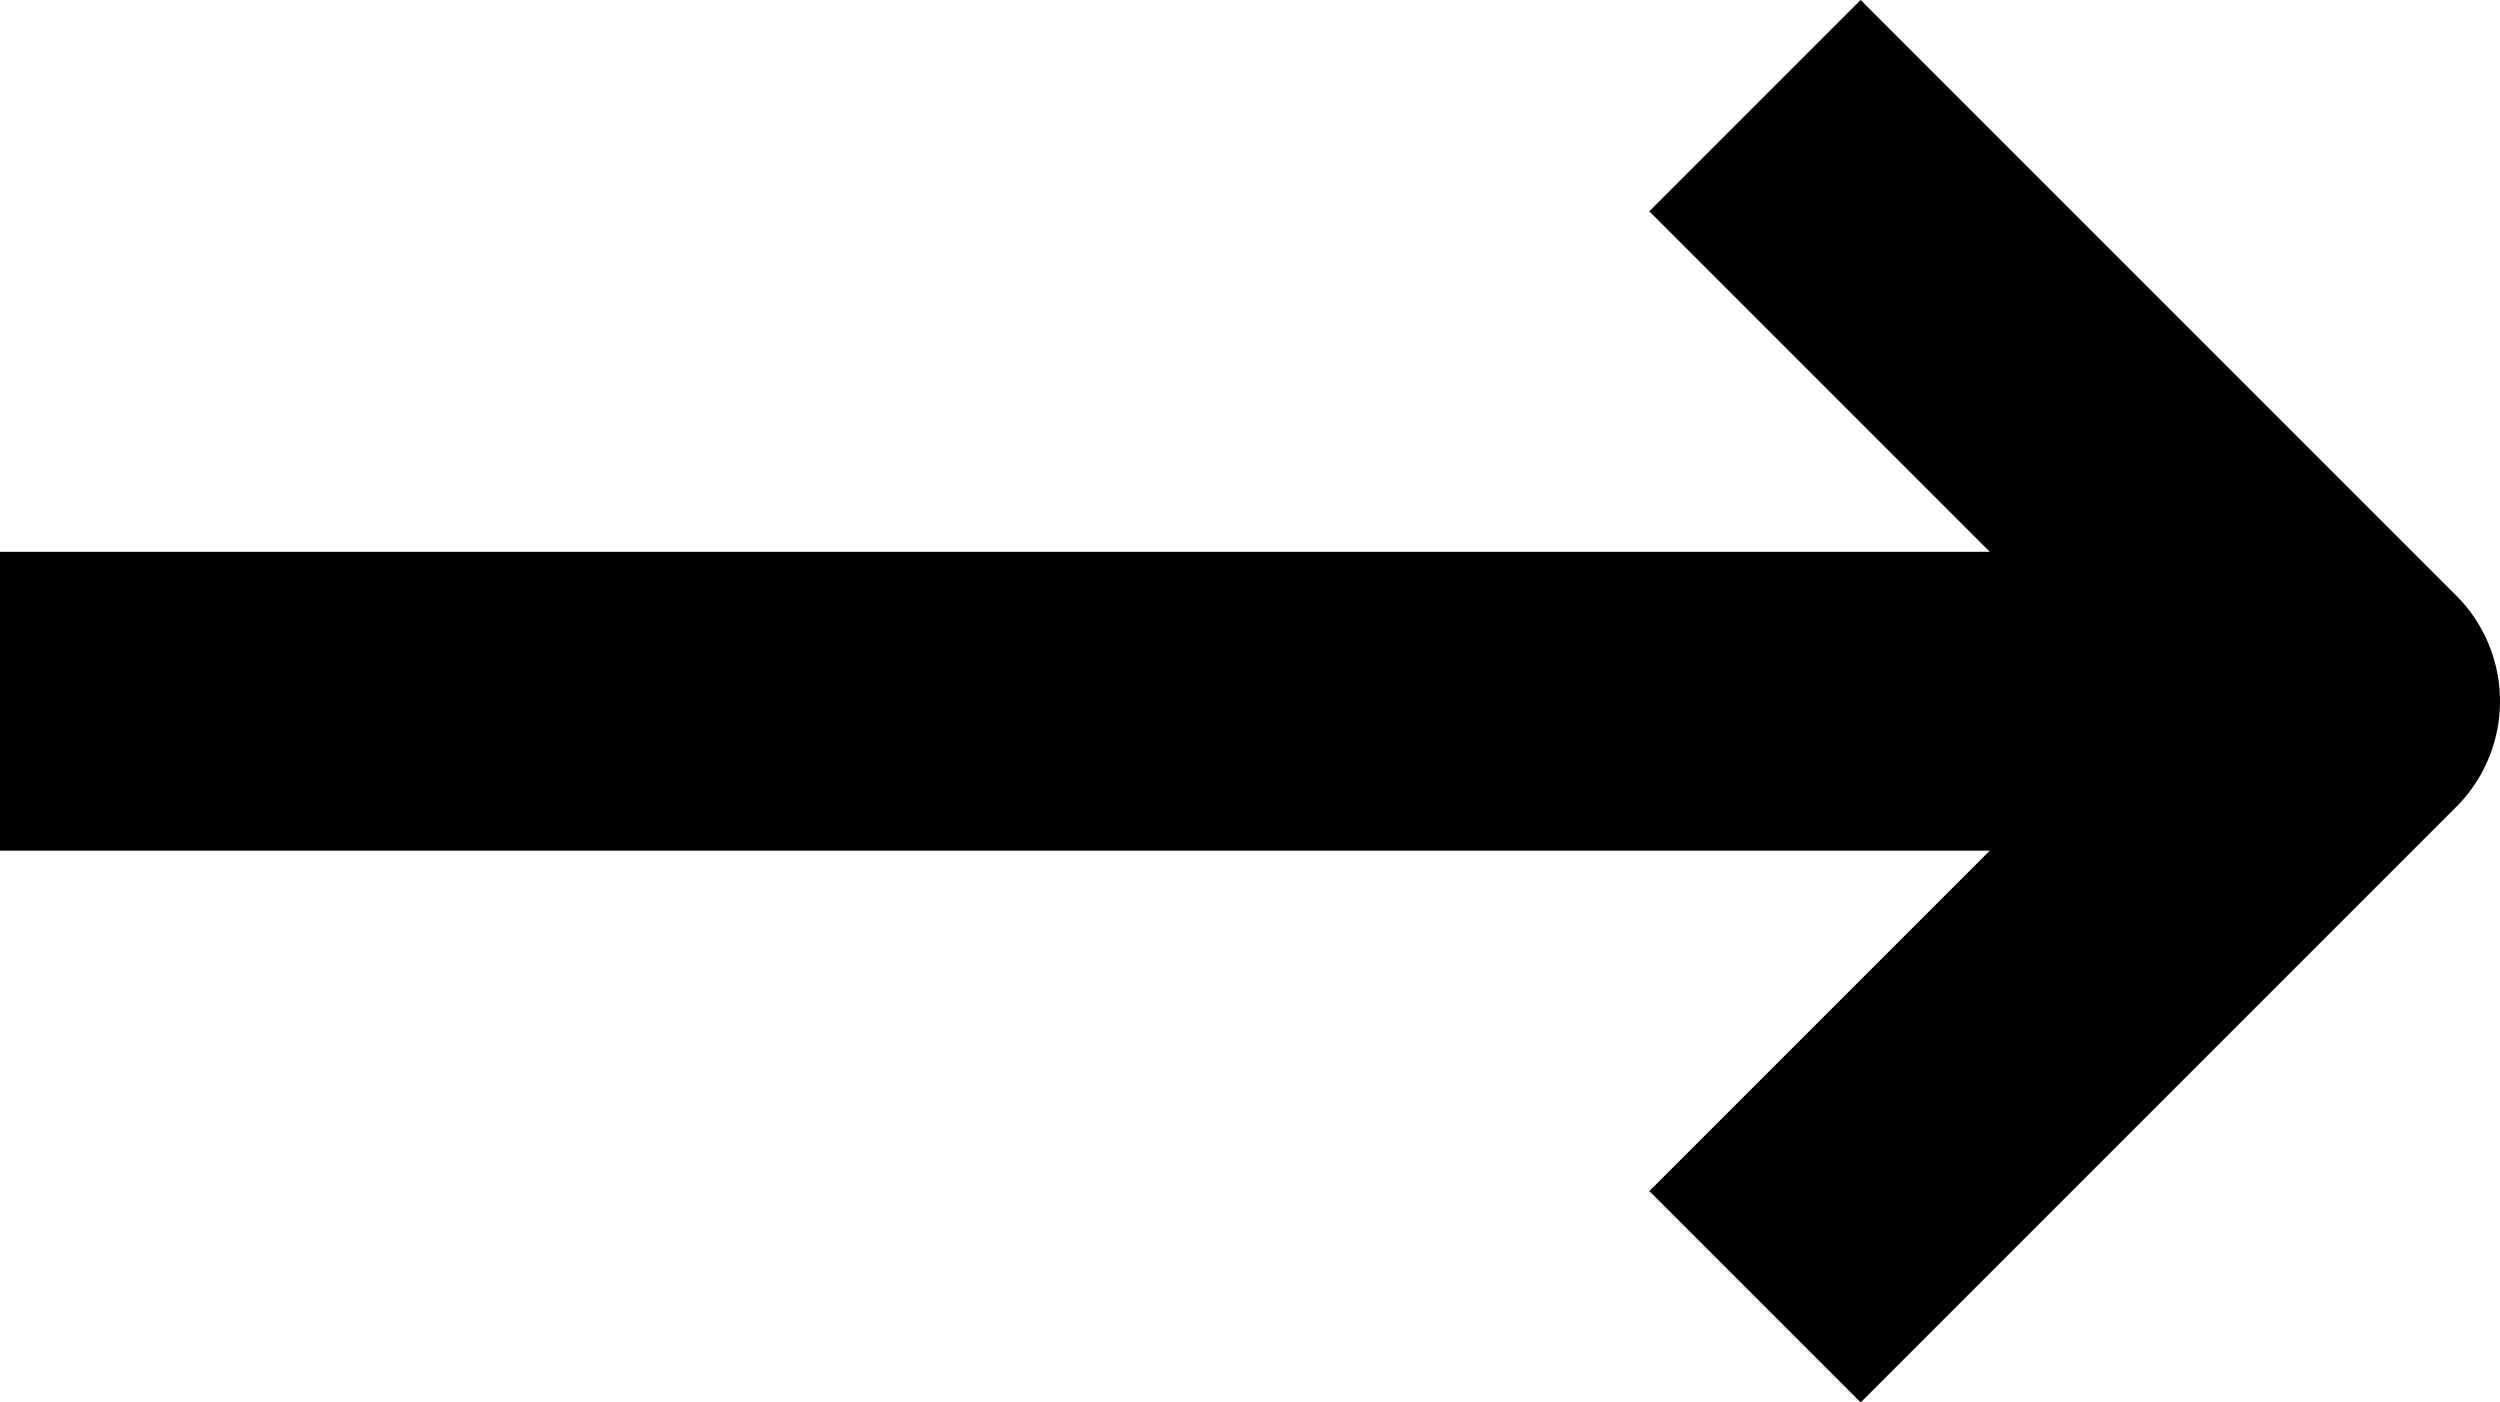 <svg xmlns="http://www.w3.org/2000/svg" width="16.728" height="9.384"><g data-name="Icon feather-arrow-right" fill="none" stroke="#000" stroke-linejoin="round" stroke-width="2"><path data-name="パス 12" d="M0 4.692h15.729"/><path data-name="パス 13" d="M11.743.707l3.985 3.985-3.985 3.985"/></g></svg>